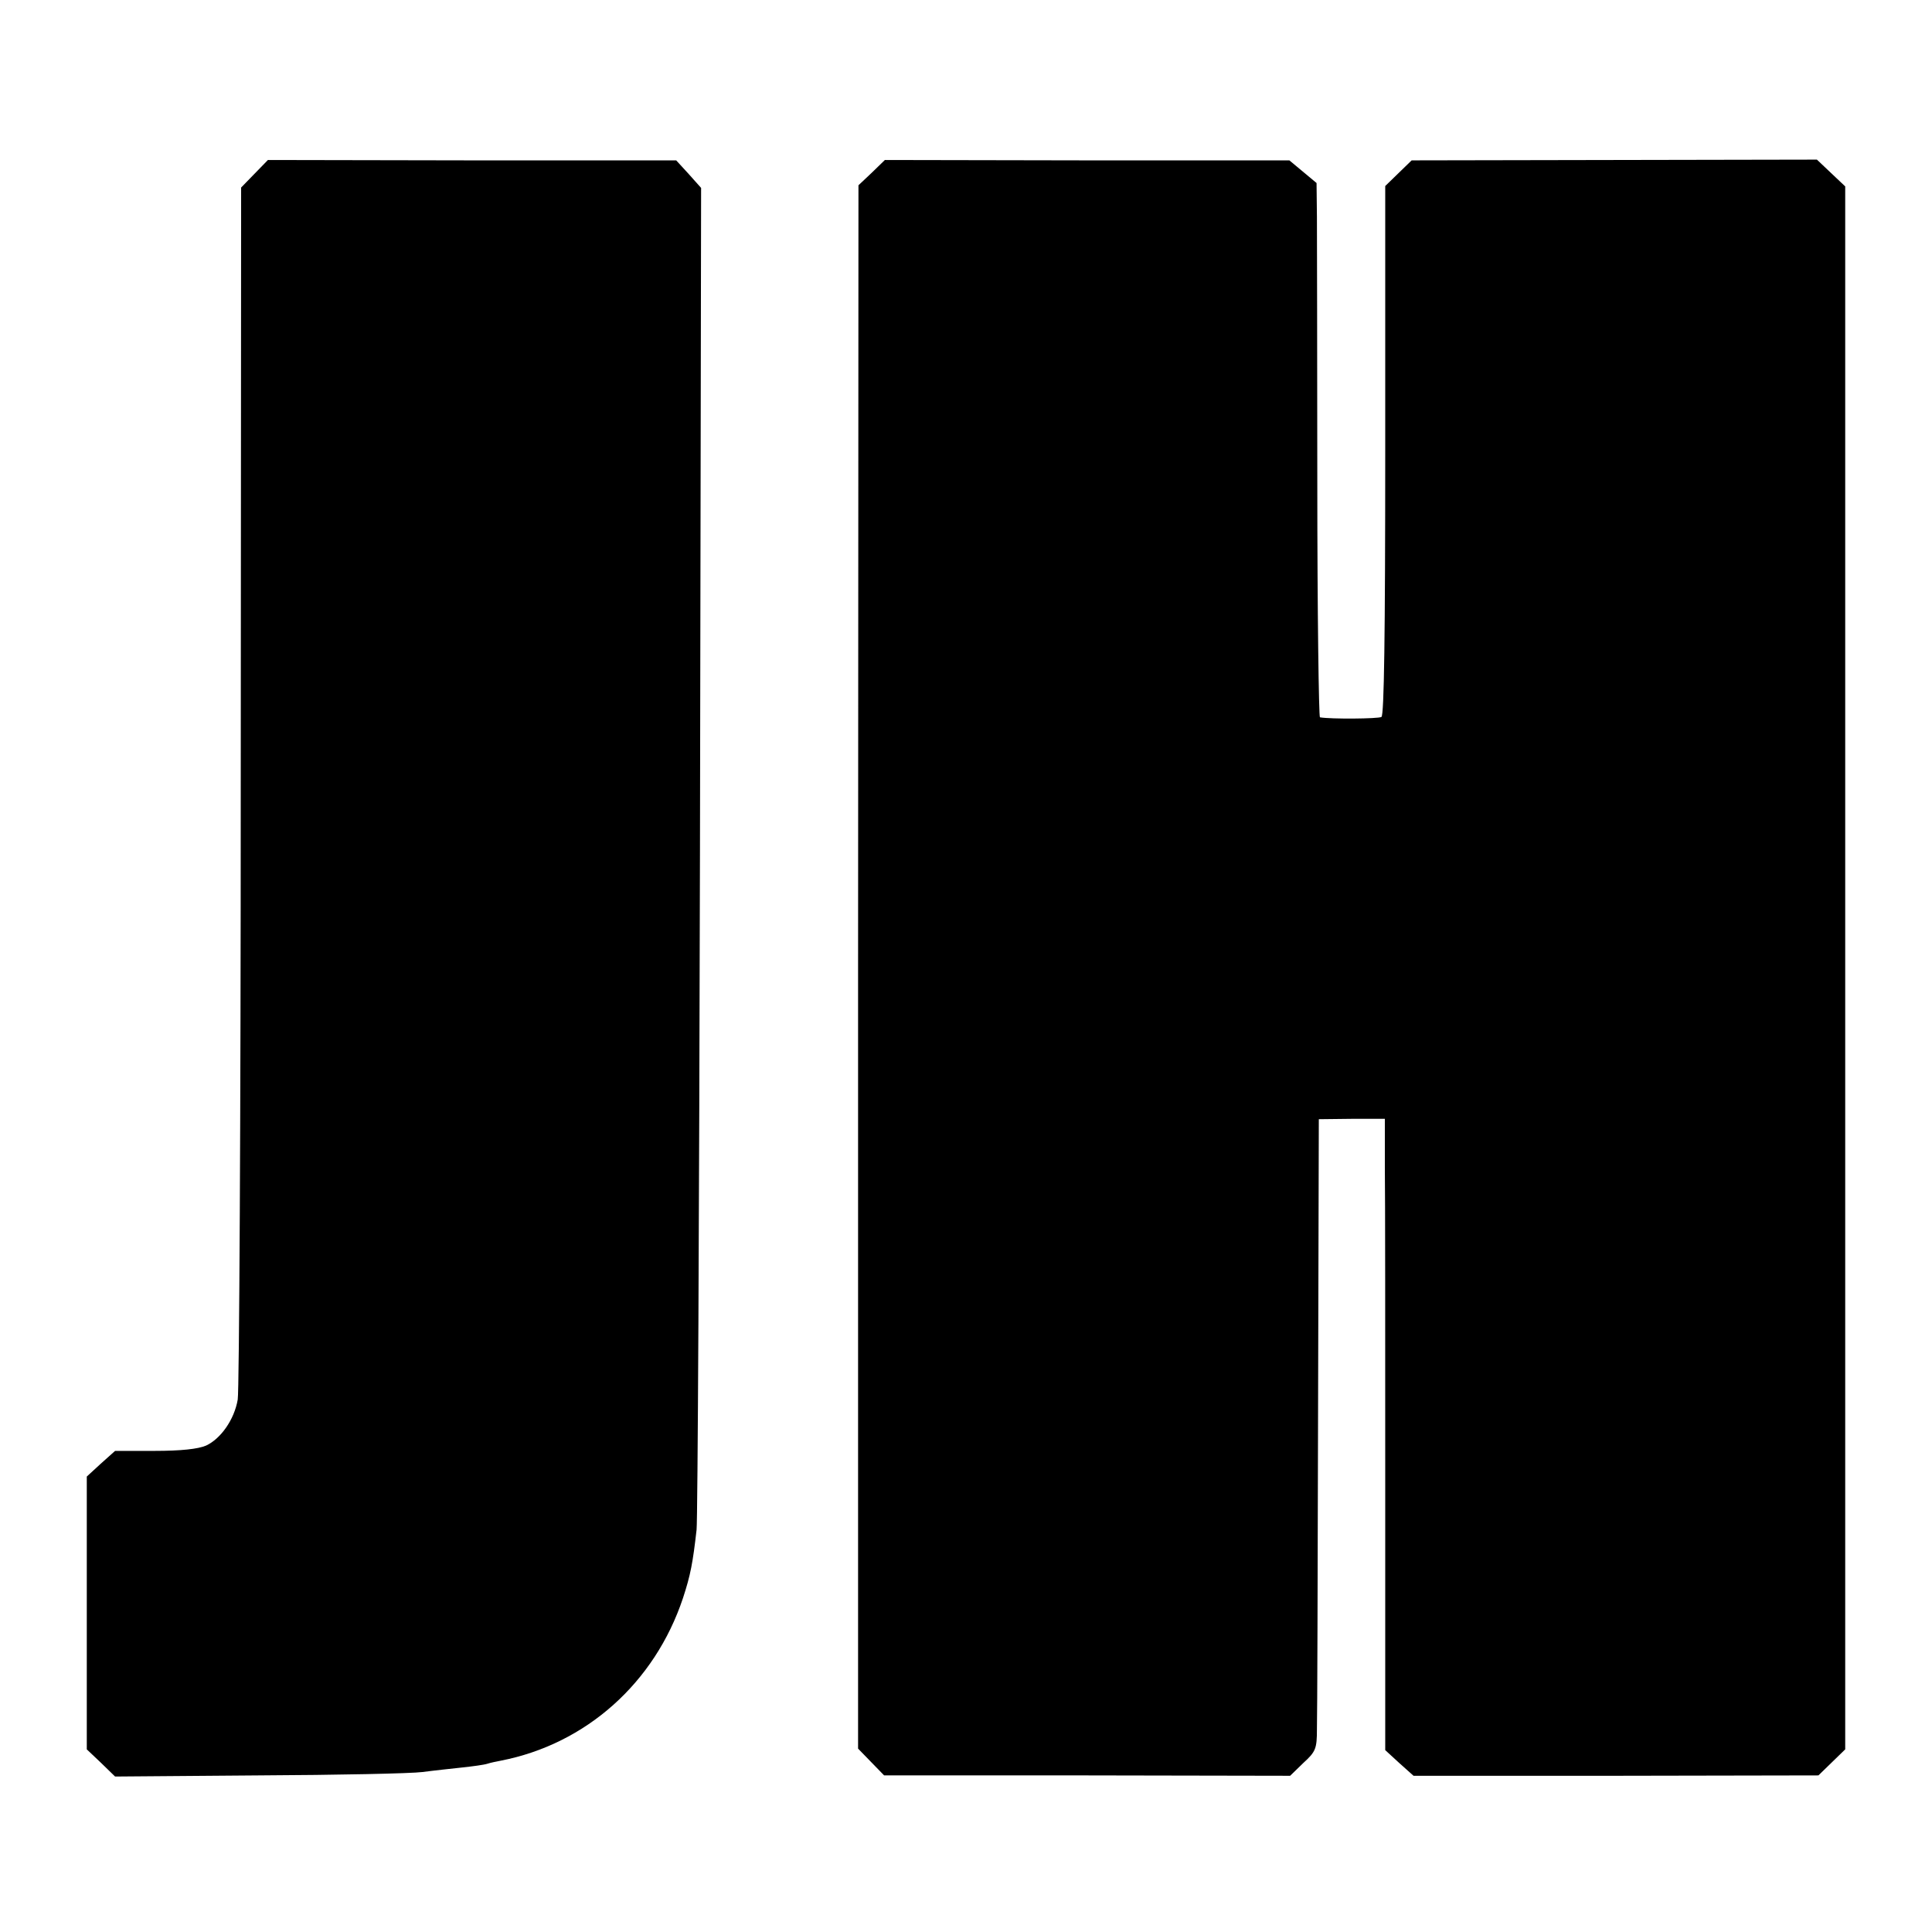 <?xml version="1.0" standalone="no"?>
<!DOCTYPE svg PUBLIC "-//W3C//DTD SVG 20010904//EN"
 "http://www.w3.org/TR/2001/REC-SVG-20010904/DTD/svg10.dtd">
<svg version="1.0" xmlns="http://www.w3.org/2000/svg"
 width="512pt" height="512pt" viewBox="0 0 512 512"
 preserveAspectRatio="xMidYMid meet">
<g transform="translate(0,512) scale(0.1,-0.1)"
fill="#000000" stroke="none">
<path d="M674 4659 l-35 -36 -1 -1585 c0 -872 -4 -1604 -8 -1627 -9 -53 -45
-104 -84 -122 -21 -9 -66 -14 -136 -14 l-105 0 -38 -34 -37 -34 0 -362 0 -361
38 -36 37 -36 380 3 c209 1 405 5 435 9 30 4 78 9 105 12 28 3 58 7 67 10 9 3
25 6 35 8 226 44 408 206 483 431 20 61 26 93 36 181 3 27 7 838 9 1803 l3
1753 -33 37 -33 36 -541 0 -541 1 -36 -37z"/>
<path d="M2310 4662 l-35 -33 -1 -2071 0 -2072 34 -35 35 -36 538 0 538 -1 35
34 c33 30 36 38 36 90 1 31 2 408 3 836 l2 780 88 1 87 0 0 -130 c1 -71 1
-448 1 -837 l0 -706 37 -34 38 -34 536 0 537 1 35 34 36 35 0 2071 0 2071 -37
35 -38 36 -537 -1 -537 -1 -35 -34 -35 -34 0 -700 c0 -494 -3 -702 -10 -707
-9 -5 -134 -6 -163 -1 -3 0 -7 279 -7 619 0 339 -1 658 -1 707 l-1 90 -36 30
-36 30 -536 0 -536 1 -35 -34z"/>
</g>
</svg>
